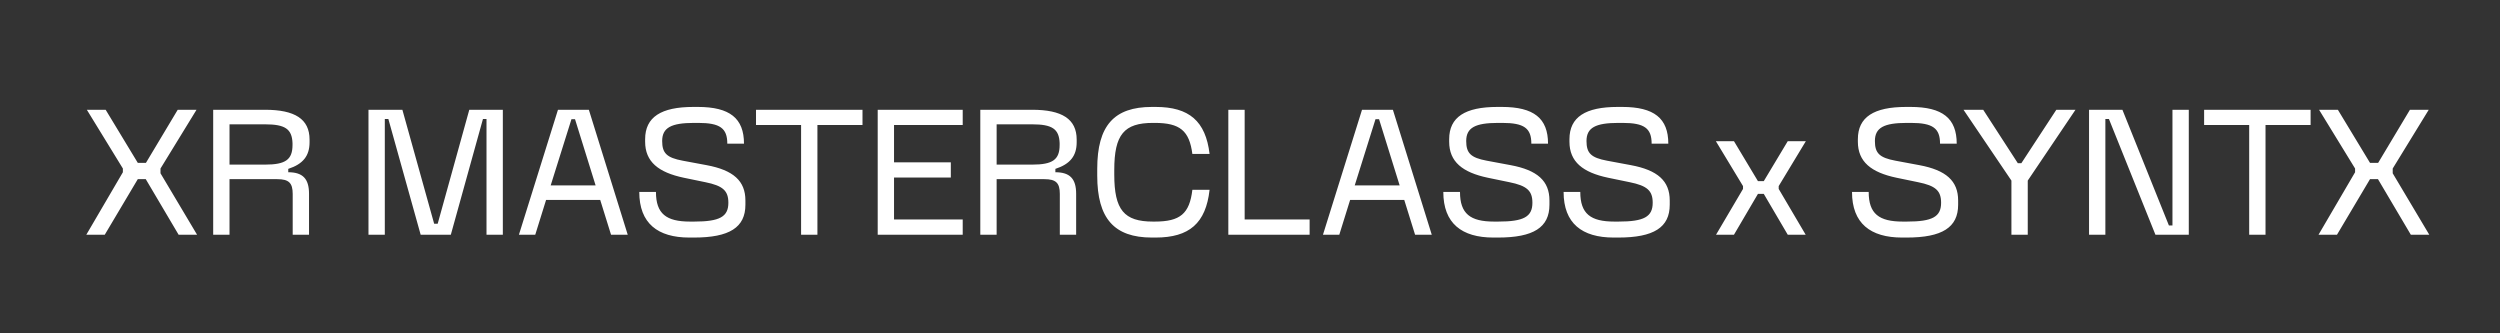 <?xml version="1.0" encoding="UTF-8"?> <svg xmlns="http://www.w3.org/2000/svg" width="458" height="61" viewBox="0 0 458 61" fill="none"><rect x="0" y="0" width="458" height="61" fill="#333333" stroke="none"/><path d="M26.705 32.823H25.242L19.194 43H15.813L22.511 31.555V30.872L15.91 20.11H19.357L25.242 29.832H26.738L32.558 20.11H36.004L29.404 30.872V31.75L36.102 43H32.721L26.705 32.823ZM53.589 26.548V26.223C53.492 23.621 52.224 22.776 48.55 22.776H42.047V30.157H48.55C52.321 30.157 53.589 29.246 53.589 26.548ZM39.055 43V20.11H48.55C54.012 20.11 56.711 21.8 56.711 25.572V26.06C56.711 28.564 55.508 30.059 52.809 30.937V31.555C55.443 31.555 56.613 32.725 56.613 35.489V43H53.622V35.522C53.622 33.506 52.907 32.823 50.793 32.823H42.047V43H39.055ZM67.505 43V20.11H73.716L79.536 40.984H80.186L85.974 20.11H92.119V43H89.128V21.8H88.477L82.592 43H77.065L71.147 21.8H70.497V43H67.505ZM95.067 43L102.22 20.11H107.878L114.999 43H111.942L109.959 36.627H100.042L98.059 43H95.067ZM100.887 33.961H109.114L105.342 21.833H104.692L100.887 33.961ZM126.284 43.52C120.496 43.52 117.115 40.919 117.115 35.164H120.171C120.171 39.163 122.057 40.594 126.414 40.594H127.162C131.844 40.594 133.437 39.716 133.437 37.147C133.437 34.936 132.429 34.026 129.21 33.376L125.276 32.563C120.627 31.587 118.188 29.637 118.188 25.962V25.507C118.188 21.443 121.114 19.59 127.032 19.59H127.845C133.697 19.59 136.299 21.67 136.299 26.32H133.242C133.242 23.491 131.909 22.516 127.91 22.516H127.162C122.968 22.516 121.309 23.394 121.309 25.832C121.309 28.043 122.122 28.889 125.081 29.441L129.438 30.254C134.348 31.165 136.559 33.148 136.559 36.725V37.505C136.559 41.667 133.632 43.52 127.129 43.52H126.284ZM138.501 20.11H158.01V22.906H149.751V43H146.76V22.906H138.501V20.11ZM160.795 20.11H176.369V22.906H163.786V29.734H174.191V32.53H163.786V40.204H176.369V43H160.795V20.11ZM194.126 26.548V26.223C194.029 23.621 192.76 22.776 189.086 22.776H182.583V30.157H189.086C192.858 30.157 194.126 29.246 194.126 26.548ZM179.592 43V20.11H189.086C194.549 20.11 197.247 21.8 197.247 25.572V26.06C197.247 28.564 196.044 30.059 193.346 30.937V31.555C195.979 31.555 197.15 32.725 197.15 35.489V43H194.159V35.522C194.159 33.506 193.443 32.823 191.33 32.823H182.583V43H179.592ZM221.595 34.774C220.912 40.886 217.888 43.52 211.71 43.52H211.027C204.102 43.52 201.013 40.009 201.013 32.173V30.937C201.013 23.003 204.102 19.59 211.027 19.59H211.71C217.855 19.59 220.879 22.191 221.595 28.206H218.441C217.888 23.946 216.165 22.516 211.548 22.516H211.222C205.923 22.516 204.134 24.662 204.134 31.132V31.977C204.134 38.448 205.923 40.594 211.222 40.594H211.548C216.197 40.594 217.92 39.163 218.441 34.774H221.595ZM225.03 20.11H228.021V40.204H239.922V43H225.03V20.11ZM242.367 43L249.521 20.11H255.178L262.299 43H259.242L257.259 36.627H247.342L245.359 43H242.367ZM248.187 33.961H256.414L252.642 21.833H251.992L248.187 33.961ZM273.584 43.52C267.797 43.52 264.415 40.919 264.415 35.164H267.471C267.471 39.163 269.357 40.594 273.714 40.594H274.462C279.144 40.594 280.737 39.716 280.737 37.147C280.737 34.936 279.729 34.026 276.51 33.376L272.576 32.563C267.927 31.587 265.488 29.637 265.488 25.962V25.507C265.488 21.443 268.414 19.59 274.332 19.59H275.145C280.998 19.59 283.599 21.67 283.599 26.32H280.542C280.542 23.491 279.209 22.516 275.21 22.516H274.462C270.268 22.516 268.609 23.394 268.609 25.832C268.609 28.043 269.422 28.889 272.381 29.441L276.738 30.254C281.648 31.165 283.859 33.148 283.859 36.725V37.505C283.859 41.667 280.932 43.52 274.43 43.52H273.584ZM295.62 43.52C289.833 43.52 286.451 40.919 286.451 35.164H289.508C289.508 39.163 291.394 40.594 295.751 40.594H296.498C301.18 40.594 302.774 39.716 302.774 37.147C302.774 34.936 301.766 34.026 298.547 33.376L294.613 32.563C289.963 31.587 287.524 29.637 287.524 25.962V25.507C287.524 21.443 290.451 19.59 296.368 19.59H297.181C303.034 19.59 305.635 21.67 305.635 26.32H302.579C302.579 23.491 301.245 22.516 297.246 22.516H296.498C292.304 22.516 290.646 23.394 290.646 25.832C290.646 28.043 291.459 28.889 294.417 29.441L298.774 30.254C303.684 31.165 305.895 33.148 305.895 36.725V37.505C305.895 41.667 302.969 43.52 296.466 43.52H295.62ZM322.053 35.522L317.663 43H314.379L319.321 34.611V34.091L314.347 25.865H317.663L322.053 33.181H323.126L327.515 25.865H330.831L325.857 34.091V34.611L330.799 43H327.515L323.126 35.522H322.053ZM348.457 43.52C342.669 43.52 339.288 40.919 339.288 35.164H342.344C342.344 39.163 344.23 40.594 348.587 40.594H349.335C354.017 40.594 355.61 39.716 355.61 37.147C355.61 34.936 354.602 34.026 351.383 33.376L347.449 32.563C342.799 31.587 340.361 29.637 340.361 25.962V25.507C340.361 21.443 343.287 19.59 349.205 19.59H350.017C355.87 19.59 358.471 21.67 358.471 26.32H355.415C355.415 23.491 354.082 22.516 350.082 22.516H349.335C345.14 22.516 343.482 23.394 343.482 25.832C343.482 28.043 344.295 28.889 347.254 29.441L351.611 30.254C356.52 31.165 358.731 33.148 358.731 36.725V37.505C358.731 41.667 355.805 43.52 349.302 43.52H348.457ZM359.713 20.11H363.322L369.663 29.897H370.313L376.719 20.11H380.23L371.484 33.083V43H368.492V33.083L359.713 20.11ZM382.713 43V20.11H388.826L397.345 41.309H397.995V20.11H400.986V43H394.874L386.355 21.8H385.704V43H382.713ZM403.794 20.11H423.302V22.906H415.044V43H412.052V22.906H403.794V20.11ZM435.646 32.823H434.183L428.136 43H424.754L431.452 31.555V30.872L424.852 20.11H428.298L434.183 29.832H435.679L441.499 20.11H444.946L438.345 30.872V31.75L445.043 43H441.662L435.646 32.823Z" fill="white"></path></svg> 